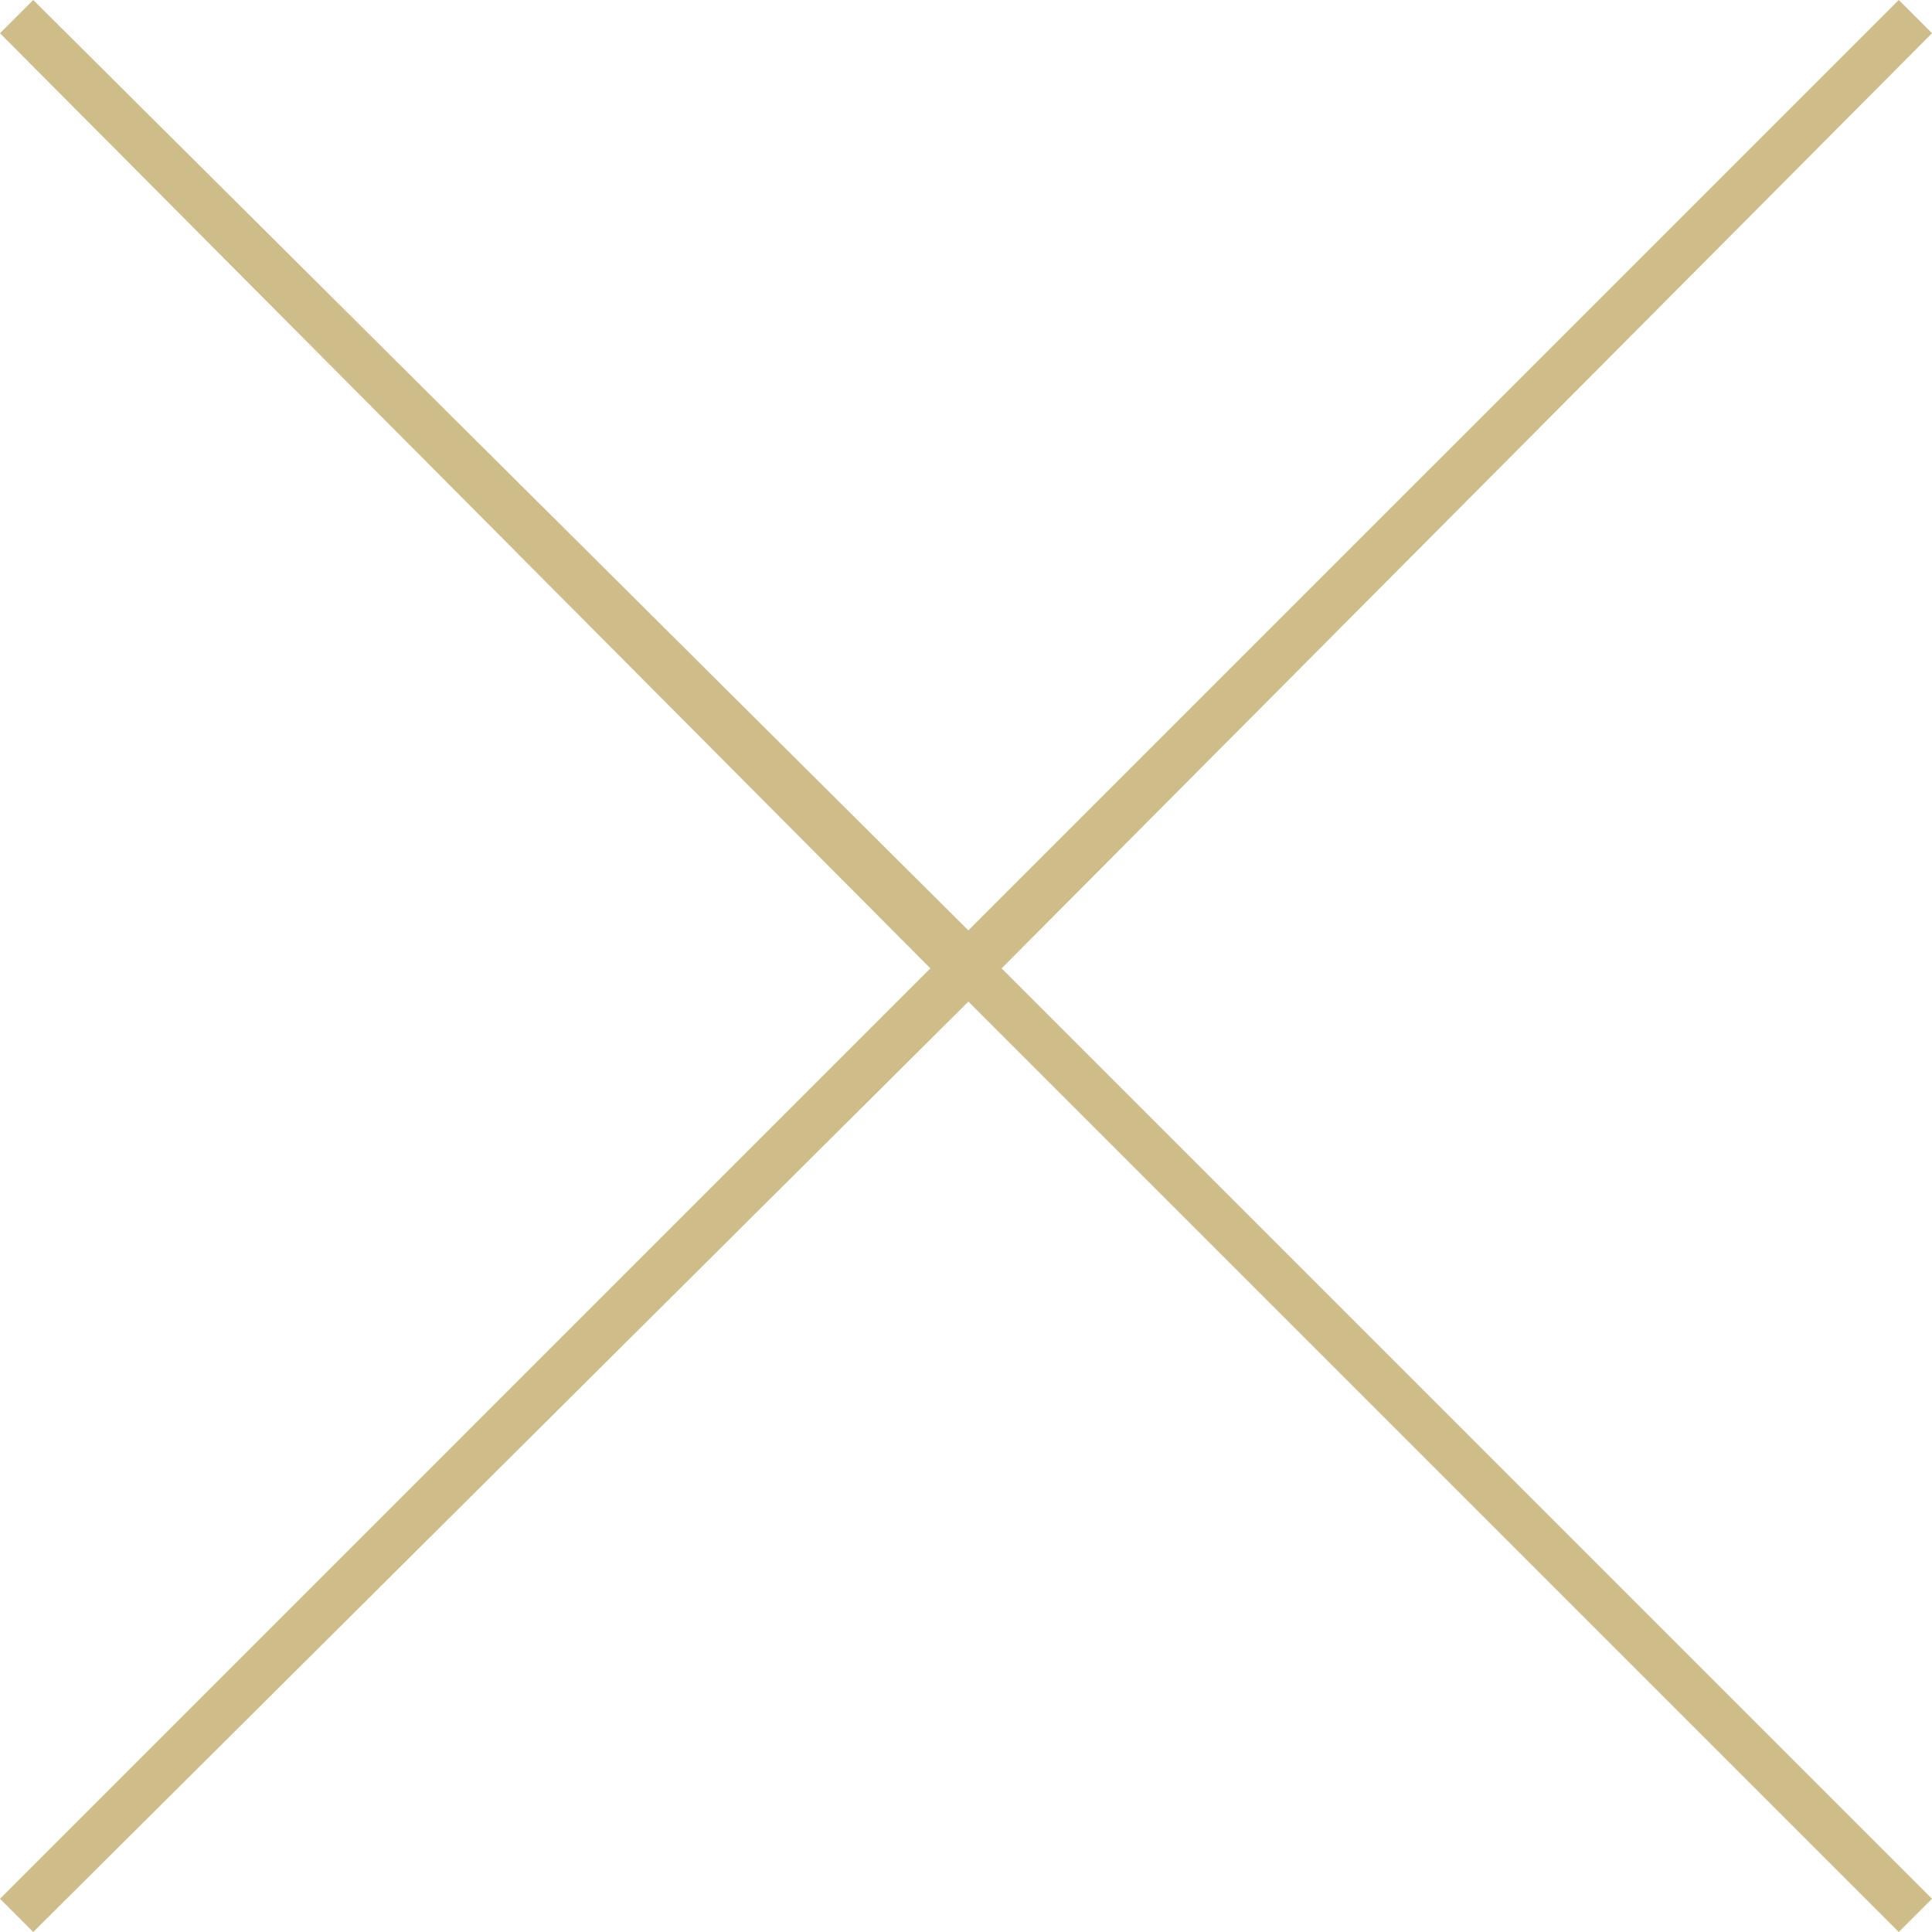 <?xml version="1.0" encoding="utf-8"?>
<!-- Generator: Adobe Illustrator 26.1.0, SVG Export Plug-In . SVG Version: 6.00 Build 0)  -->
<svg version="1.1" id="レイヤー_1" xmlns="http://www.w3.org/2000/svg" xmlns:xlink="http://www.w3.org/1999/xlink" x="0px"
	 y="0px" viewBox="0 0 40.7 40.7" style="enable-background:new 0 0 40.7 40.7;" xml:space="preserve">
<style type="text/css">
	.st0{fill:#CEBD89;}
</style>
<polygon class="st0" points="0.7,40.7 0,40 19.6,20.4 0,0.7 0.7,0 20.4,19.6 40,0 40.7,0.7 21.1,20.4 40.7,40 40,40.7 20.4,21.1 "/>
</svg>

